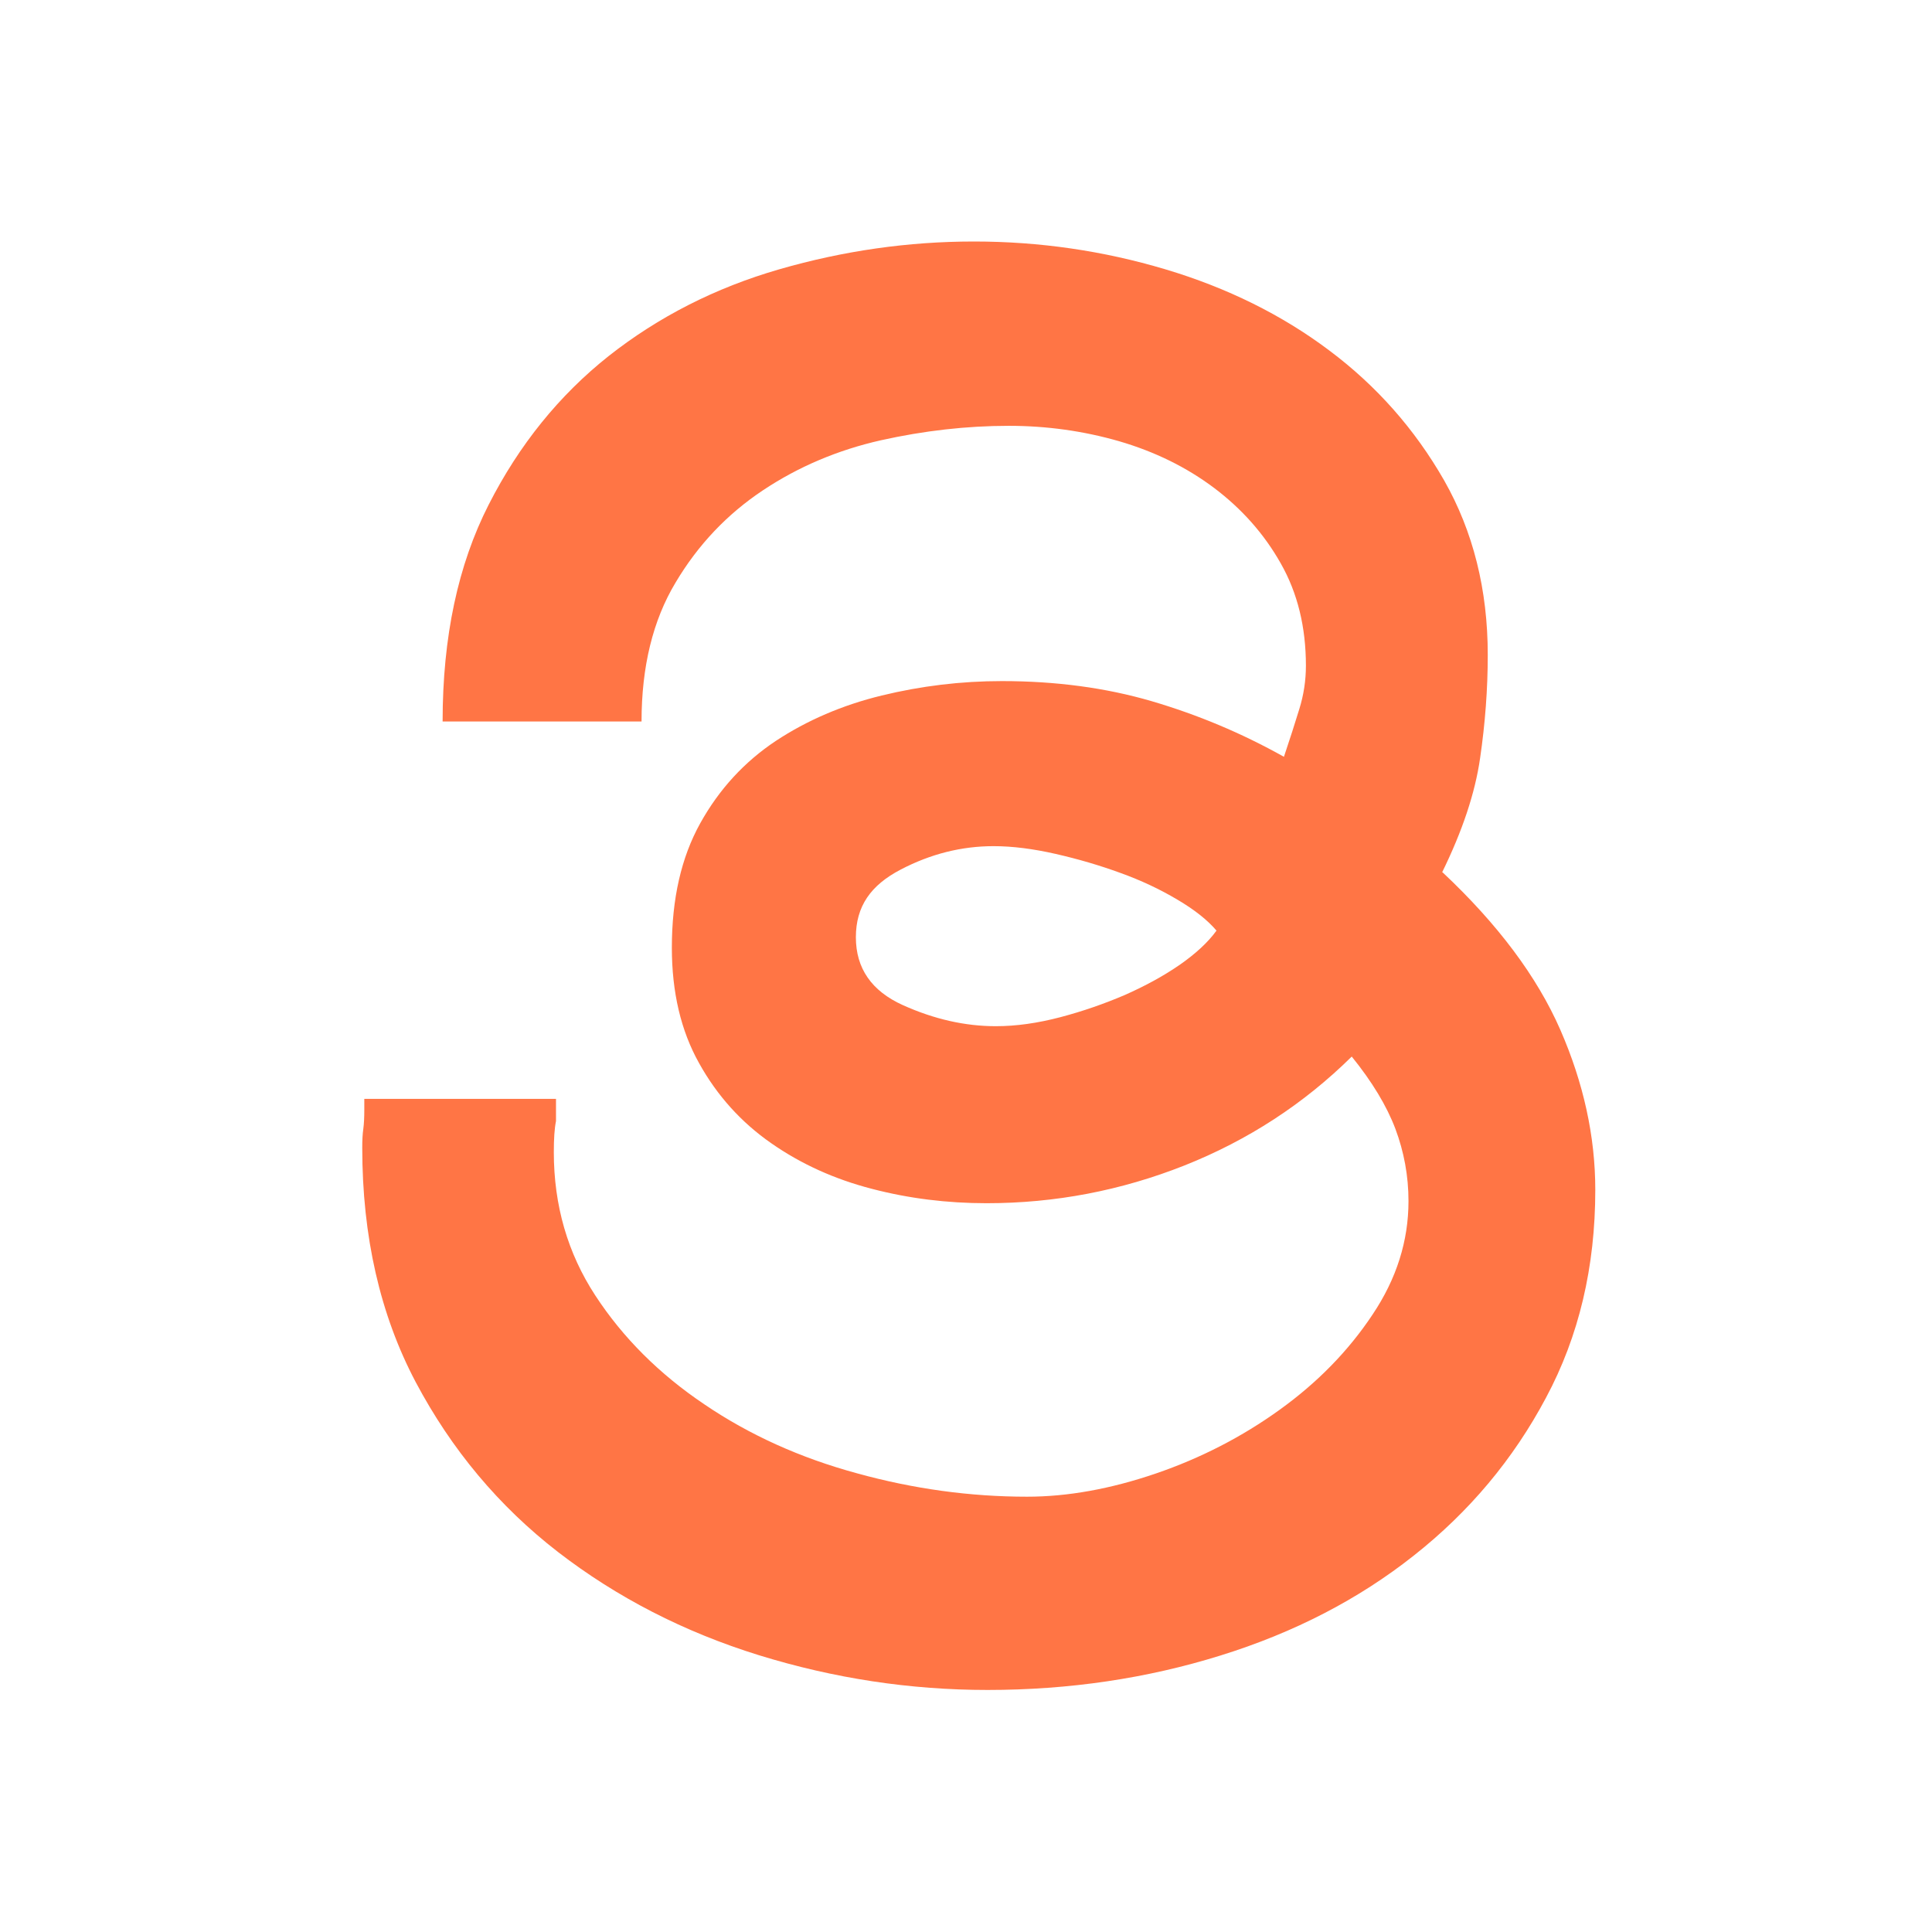 <?xml version="1.0" encoding="UTF-8"?> <svg xmlns="http://www.w3.org/2000/svg" width="32" height="32" viewBox="0 0 32 32" fill="none"><path d="M23.885 14.451C24.222 13.764 24.432 13.135 24.515 12.558C24.599 11.982 24.642 11.412 24.642 10.847C24.642 9.767 24.4 8.802 23.919 7.956C23.435 7.111 22.802 6.392 22.016 5.804C21.232 5.215 20.328 4.767 19.3 4.46C18.274 4.154 17.218 4 16.131 4C15.044 4 13.969 4.154 12.909 4.46C11.846 4.767 10.906 5.248 10.084 5.895C9.263 6.546 8.599 7.366 8.093 8.361C7.586 9.356 7.331 10.55 7.331 11.95H10.626C10.626 11.042 10.814 10.274 11.189 9.65C11.562 9.022 12.045 8.515 12.635 8.122C13.225 7.729 13.878 7.453 14.592 7.292C15.302 7.134 16.009 7.053 16.71 7.053C17.336 7.053 17.946 7.138 18.536 7.308C19.128 7.481 19.652 7.738 20.111 8.083C20.567 8.427 20.938 8.843 21.214 9.333C21.492 9.822 21.63 10.387 21.63 11.026C21.63 11.272 21.593 11.511 21.521 11.743C21.449 11.977 21.365 12.241 21.266 12.535C20.565 12.142 19.835 11.837 19.076 11.614C18.314 11.391 17.487 11.281 16.595 11.281C15.919 11.281 15.257 11.361 14.604 11.52C13.953 11.678 13.367 11.931 12.848 12.273C12.33 12.618 11.912 13.071 11.598 13.636C11.284 14.201 11.128 14.886 11.128 15.697C11.128 16.432 11.277 17.071 11.58 17.611C11.88 18.151 12.28 18.592 12.775 18.936C13.27 19.281 13.824 19.531 14.438 19.69C15.053 19.851 15.688 19.929 16.341 19.929C17.476 19.929 18.567 19.72 19.618 19.304C20.669 18.886 21.593 18.286 22.389 17.5C22.726 17.916 22.968 18.316 23.112 18.697C23.254 19.076 23.329 19.476 23.329 19.894C23.329 20.551 23.133 21.179 22.732 21.776C22.335 22.373 21.824 22.897 21.198 23.348C20.574 23.798 19.887 24.152 19.141 24.407C18.393 24.662 17.684 24.79 17.01 24.79C16.073 24.79 15.132 24.662 14.192 24.402C13.254 24.147 12.411 23.766 11.666 23.26C10.918 22.757 10.316 22.155 9.86 21.457C9.403 20.758 9.173 19.966 9.173 19.083C9.173 18.863 9.184 18.69 9.209 18.569V18.201H6.034V18.385C6.034 18.507 6.029 18.61 6.018 18.695C6.005 18.78 6 18.886 6 19.01C6 20.48 6.296 21.776 6.886 22.893C7.478 24.009 8.262 24.947 9.241 25.705C10.217 26.458 11.327 27.03 12.572 27.416C13.815 27.8 15.076 27.991 16.357 27.991C17.709 27.991 18.995 27.8 20.213 27.421C21.433 27.042 22.5 26.491 23.417 25.765C24.335 25.041 25.065 24.17 25.607 23.15C26.152 22.132 26.423 20.986 26.423 19.708C26.423 18.824 26.229 17.939 25.844 17.057C25.458 16.175 24.807 15.306 23.892 14.447L23.885 14.451ZM19.537 15.982C19.273 16.165 18.967 16.331 18.631 16.48C18.292 16.625 17.937 16.749 17.562 16.848C17.184 16.947 16.832 16.997 16.493 16.997C15.987 16.997 15.474 16.882 14.954 16.648C14.436 16.414 14.176 16.039 14.176 15.524C14.176 15.01 14.423 14.661 14.918 14.403C15.413 14.144 15.926 14.015 16.457 14.015C16.771 14.015 17.114 14.059 17.487 14.144C17.86 14.229 18.217 14.334 18.556 14.458C18.895 14.58 19.209 14.727 19.498 14.899C19.788 15.069 20.005 15.244 20.149 15.414C20.007 15.61 19.799 15.8 19.535 15.984L19.537 15.982Z" fill="#FF7545"></path></svg> 